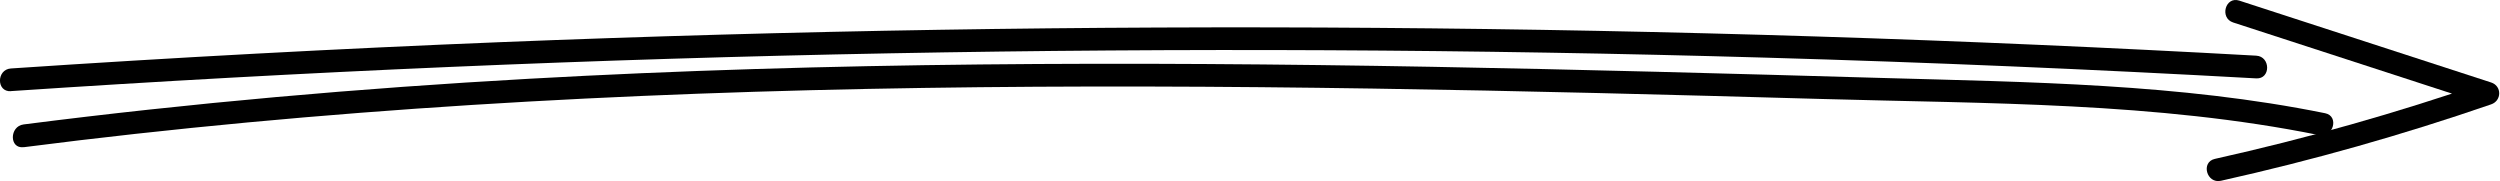 <?xml version="1.0" encoding="UTF-8"?>
<svg id="_レイヤー_2" data-name="レイヤー 2" xmlns="http://www.w3.org/2000/svg" viewBox="0 0 330.1 23.92">
  <g id="_レイヤー_1-2" data-name="レイヤー 1">
    <path d="M1.44,12.03c38.64-2.59,77.35-4.26,116.07-4.99,38.53-.73,77.07-.54,115.58.57,21.62.62,43.22,1.54,64.82,2.74,1.93.11,1.92-2.89,0-3-38.67-2.15-77.39-3.38-116.12-3.67-38.53-.29-77.07.34-115.57,1.88-21.61.87-43.2,2.03-64.78,3.48-1.92.13-1.93,3.13,0,3h0Z" style="fill: #000; stroke-width: 0px;"/>
    <path d="M3.11,19.44c39.39-5.06,79.1-7.23,118.79-7.83,39.57-.6,79.14.34,118.69,1.46,21.86.62,44.09.41,65.62,4.77,1.88.38,2.69-2.51.8-2.89-19.28-3.91-39.04-4.1-58.63-4.66-19.78-.57-39.56-1.11-59.34-1.47-39.73-.71-79.5-.64-119.18,1.58-22.31,1.25-44.58,3.19-66.74,6.03-1.89.24-1.91,3.25,0,3h0Z" style="fill: #000; stroke-width: 0px;"/>
    <path d="M294.87,2.97c11.09,3.6,22.18,7.21,33.26,10.81v-2.89c-11.7,4.03-23.61,7.4-35.68,10.09-1.88.42-1.09,3.31.8,2.89,12.07-2.69,23.99-6.06,35.68-10.09,1.4-.48,1.44-2.42,0-2.89-11.09-3.6-22.18-7.21-33.26-10.81-1.84-.6-2.63,2.3-.8,2.89h0Z" style="fill: #000; stroke-width: 0px;"/>
  </g>
</svg>